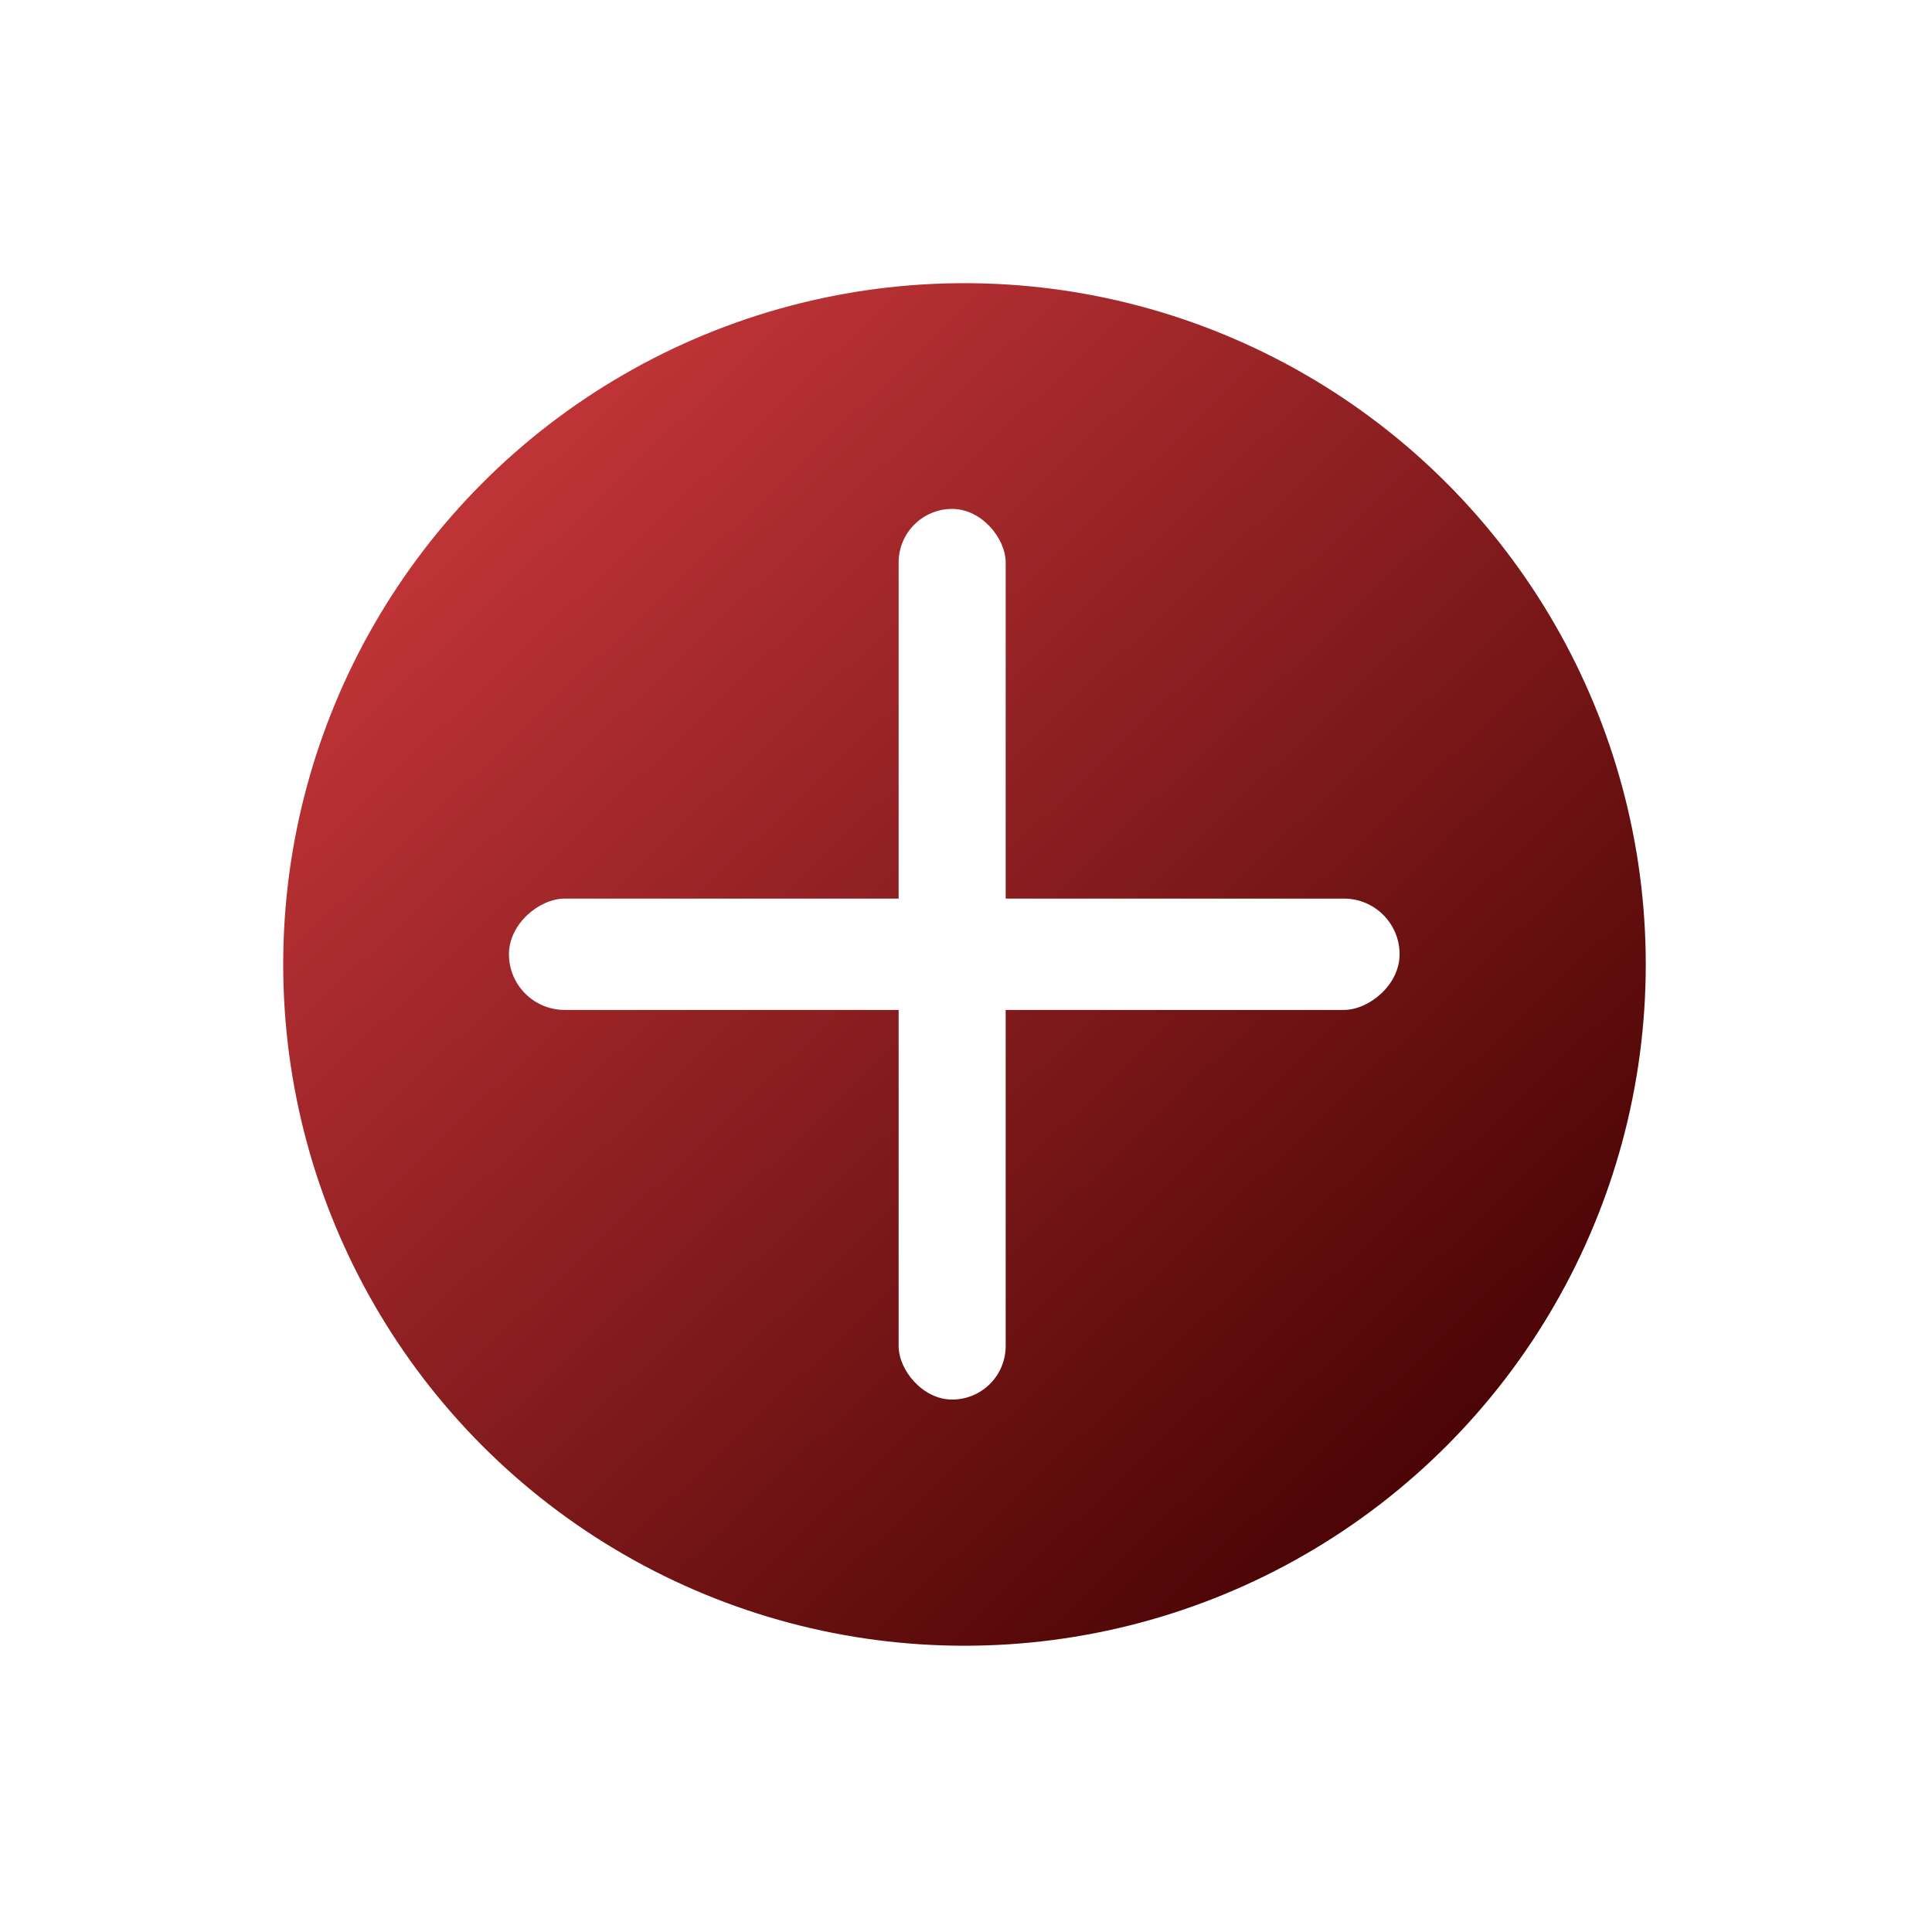 <svg width="285" height="285" fill="none" xmlns="http://www.w3.org/2000/svg"><g filter="url(#filter0_d)"><circle cx="139.504" cy="139.5" r="100.5" fill="url(#paint0_linear)"/></g><rect x="132.562" y="75.074" width="15.791" height="131.383" rx="7.896" fill="#fff"/><rect x="75.078" y="148.98" width="16.423" height="131.383" rx="8.211" transform="rotate(-90 75.078 148.98)" fill="#fff"/><defs><filter id="filter0_d" x=".19" y=".186" width="284.172" height="284.172" filterUnits="userSpaceOnUse" color-interpolation-filters="sRGB"><feFlood flood-opacity="0" result="BackgroundImageFix"/><feColorMatrix in="SourceAlpha" values="0 0 0 0 0 0 0 0 0 0 0 0 0 0 0 0 0 0 127 0" result="hardAlpha"/><feOffset dx="2.772" dy="2.772"/><feGaussianBlur stdDeviation="20.793"/><feComposite in2="hardAlpha" operator="out"/><feColorMatrix values="0 0 0 0 0 0 0 0 0 0 0 0 0 0 0 0 0 0 0.25 0"/><feBlend in2="BackgroundImageFix" result="effect1_dropShadow"/><feBlend in="SourceGraphic" in2="effect1_dropShadow" result="shape"/></filter><linearGradient id="paint0_linear" x1="74.365" y1="66.917" x2="223.254" y2="223.25" gradientUnits="userSpaceOnUse"><stop stop-color="#BE3336"/><stop offset="1" stop-color="#410000"/></linearGradient></defs></svg>